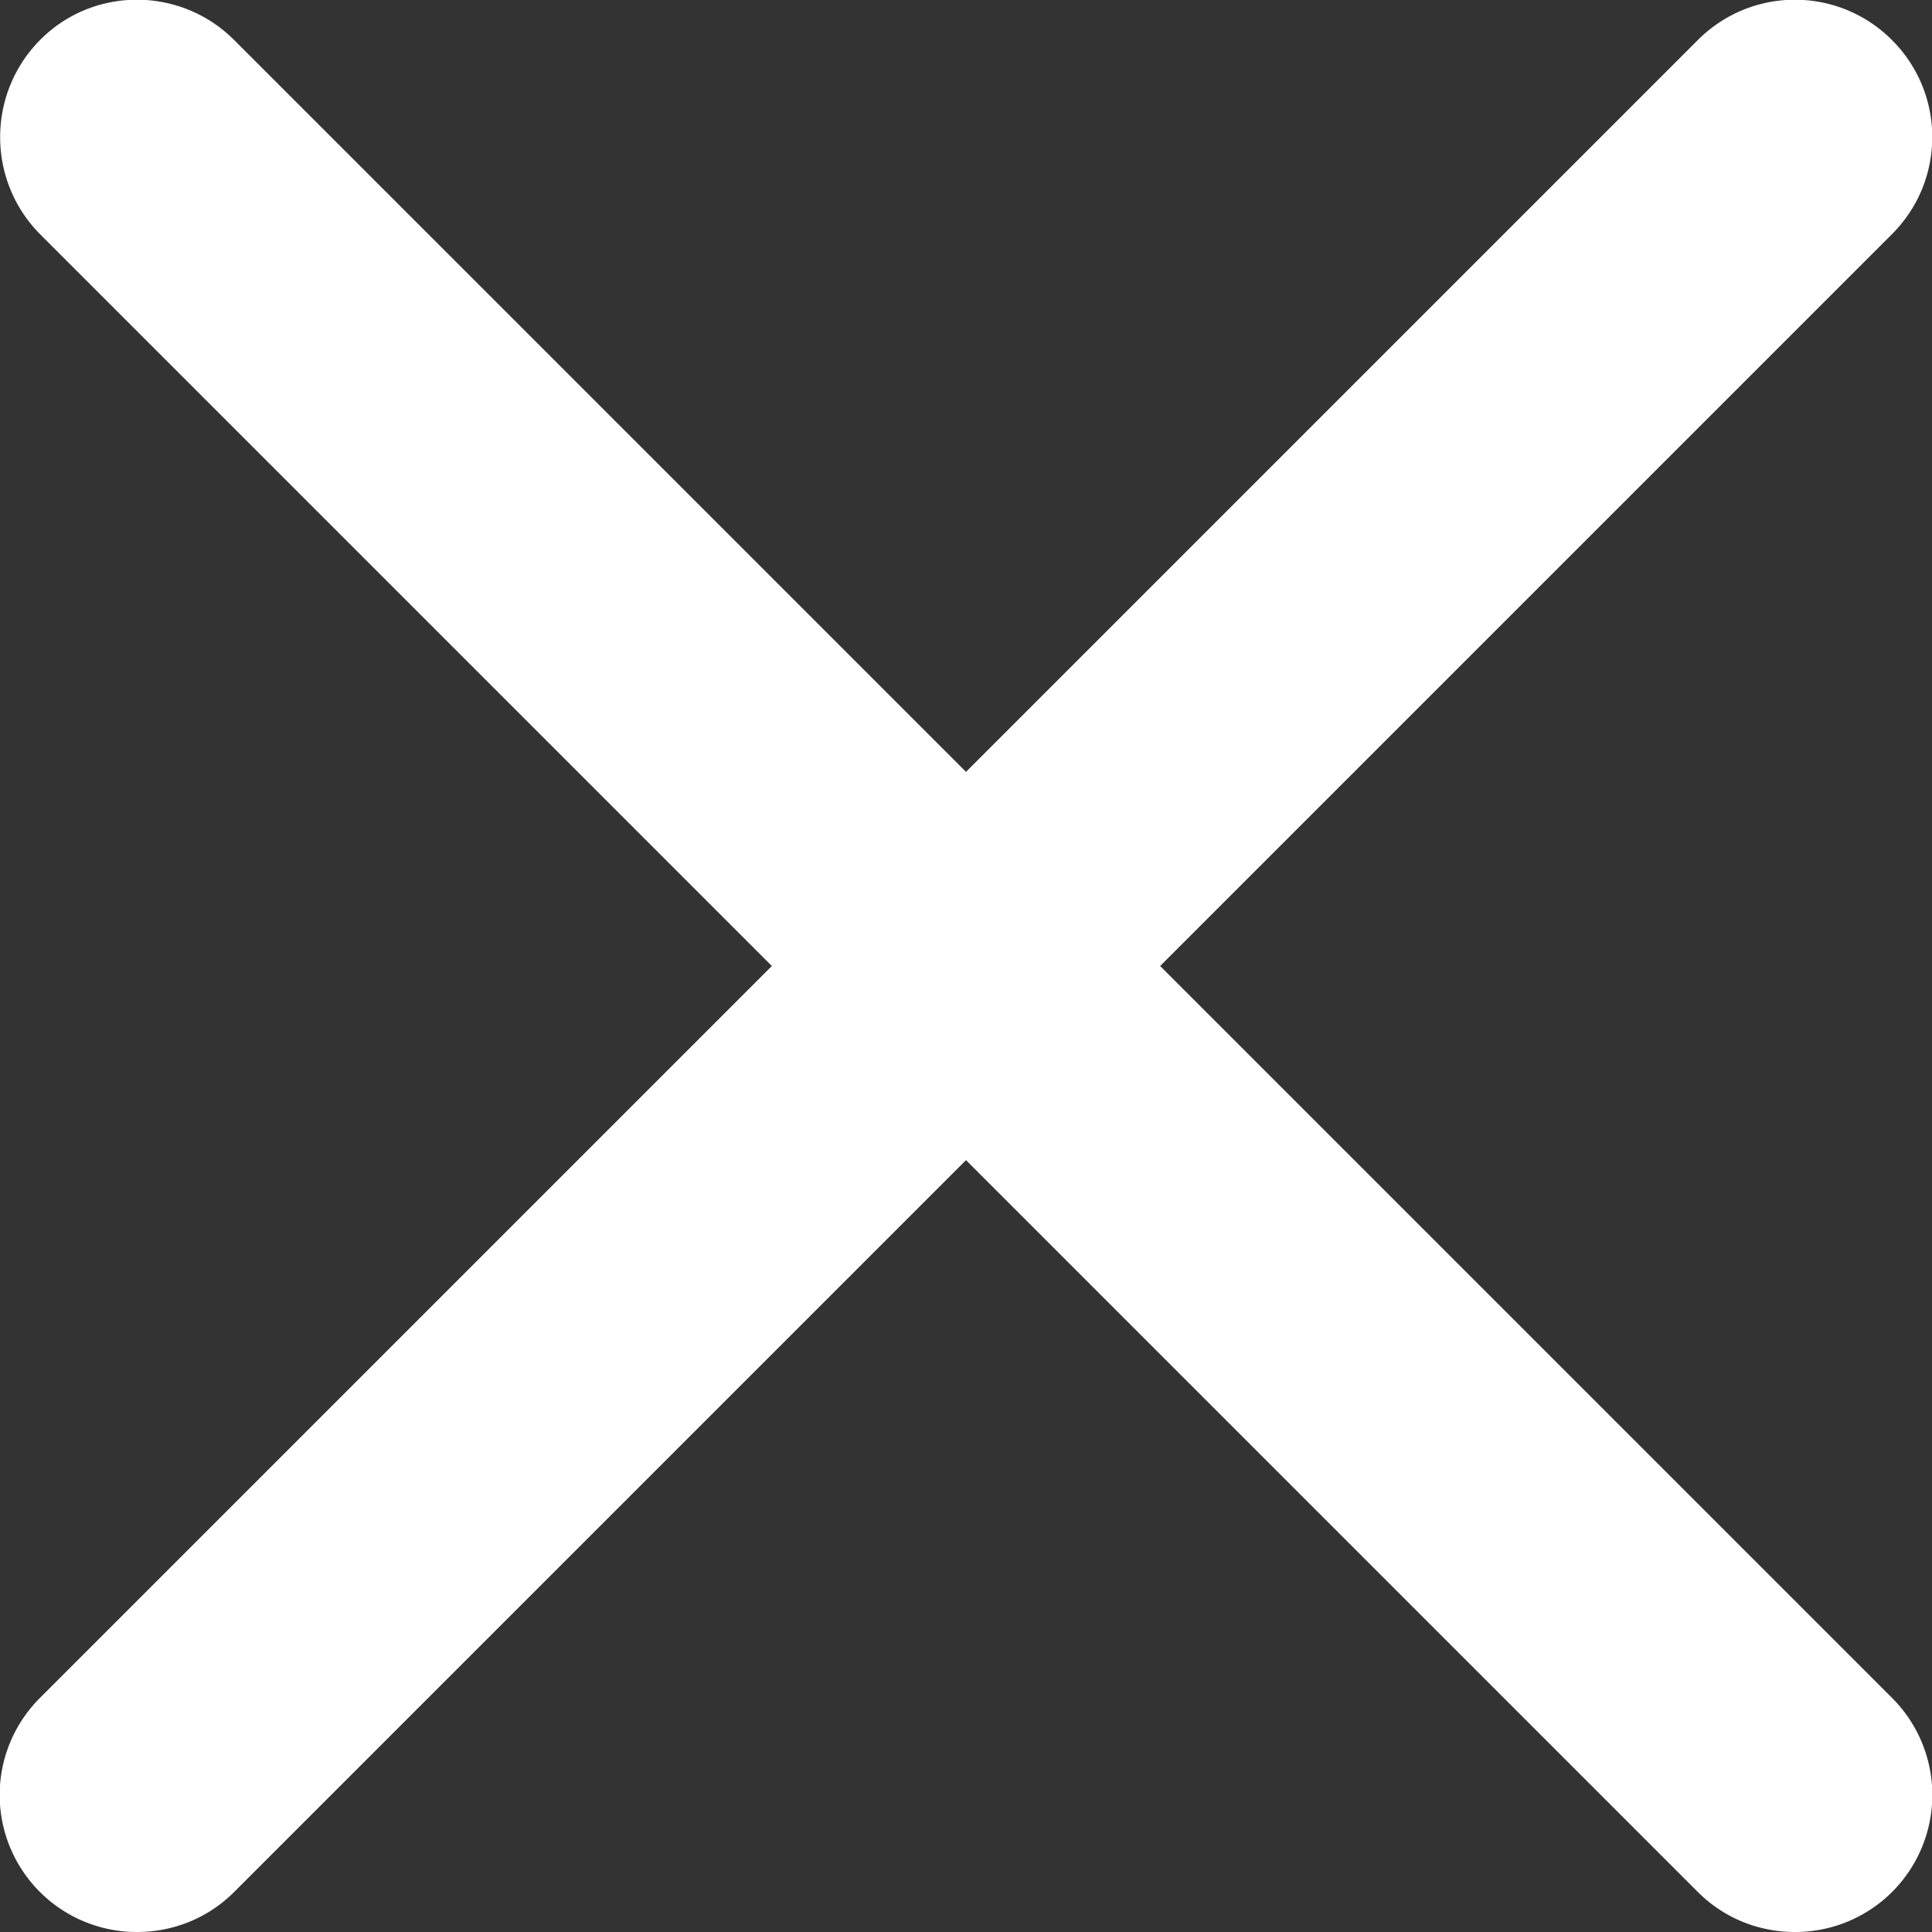 <svg id="_レイヤー_2" data-name="レイヤー 2" xmlns="http://www.w3.org/2000/svg" viewBox="0 0 35.23 35.23"><rect x="0" y="0" width="35.23" height="35.23" fill="#333333" stroke="none"/><defs><style>.cls-1{fill:#fff}</style></defs><g id="_デザイン" data-name="デザイン"><path class="cls-1" d="M2.5 35.23a2.499 2.499 0 01-1.77-4.27L30.96.73c.98-.98 2.56-.98 3.54 0s.98 2.56 0 3.54L4.27 34.5c-.49.49-1.13.73-1.77.73z"/><path class="cls-1" d="M32.73 35.23c-.64 0-1.28-.24-1.77-.73L.73 4.27c-.97-.98-.97-2.56 0-3.54s2.56-.98 3.54 0L34.5 30.96a2.499 2.499 0 01-1.77 4.27z"/></g></svg>
